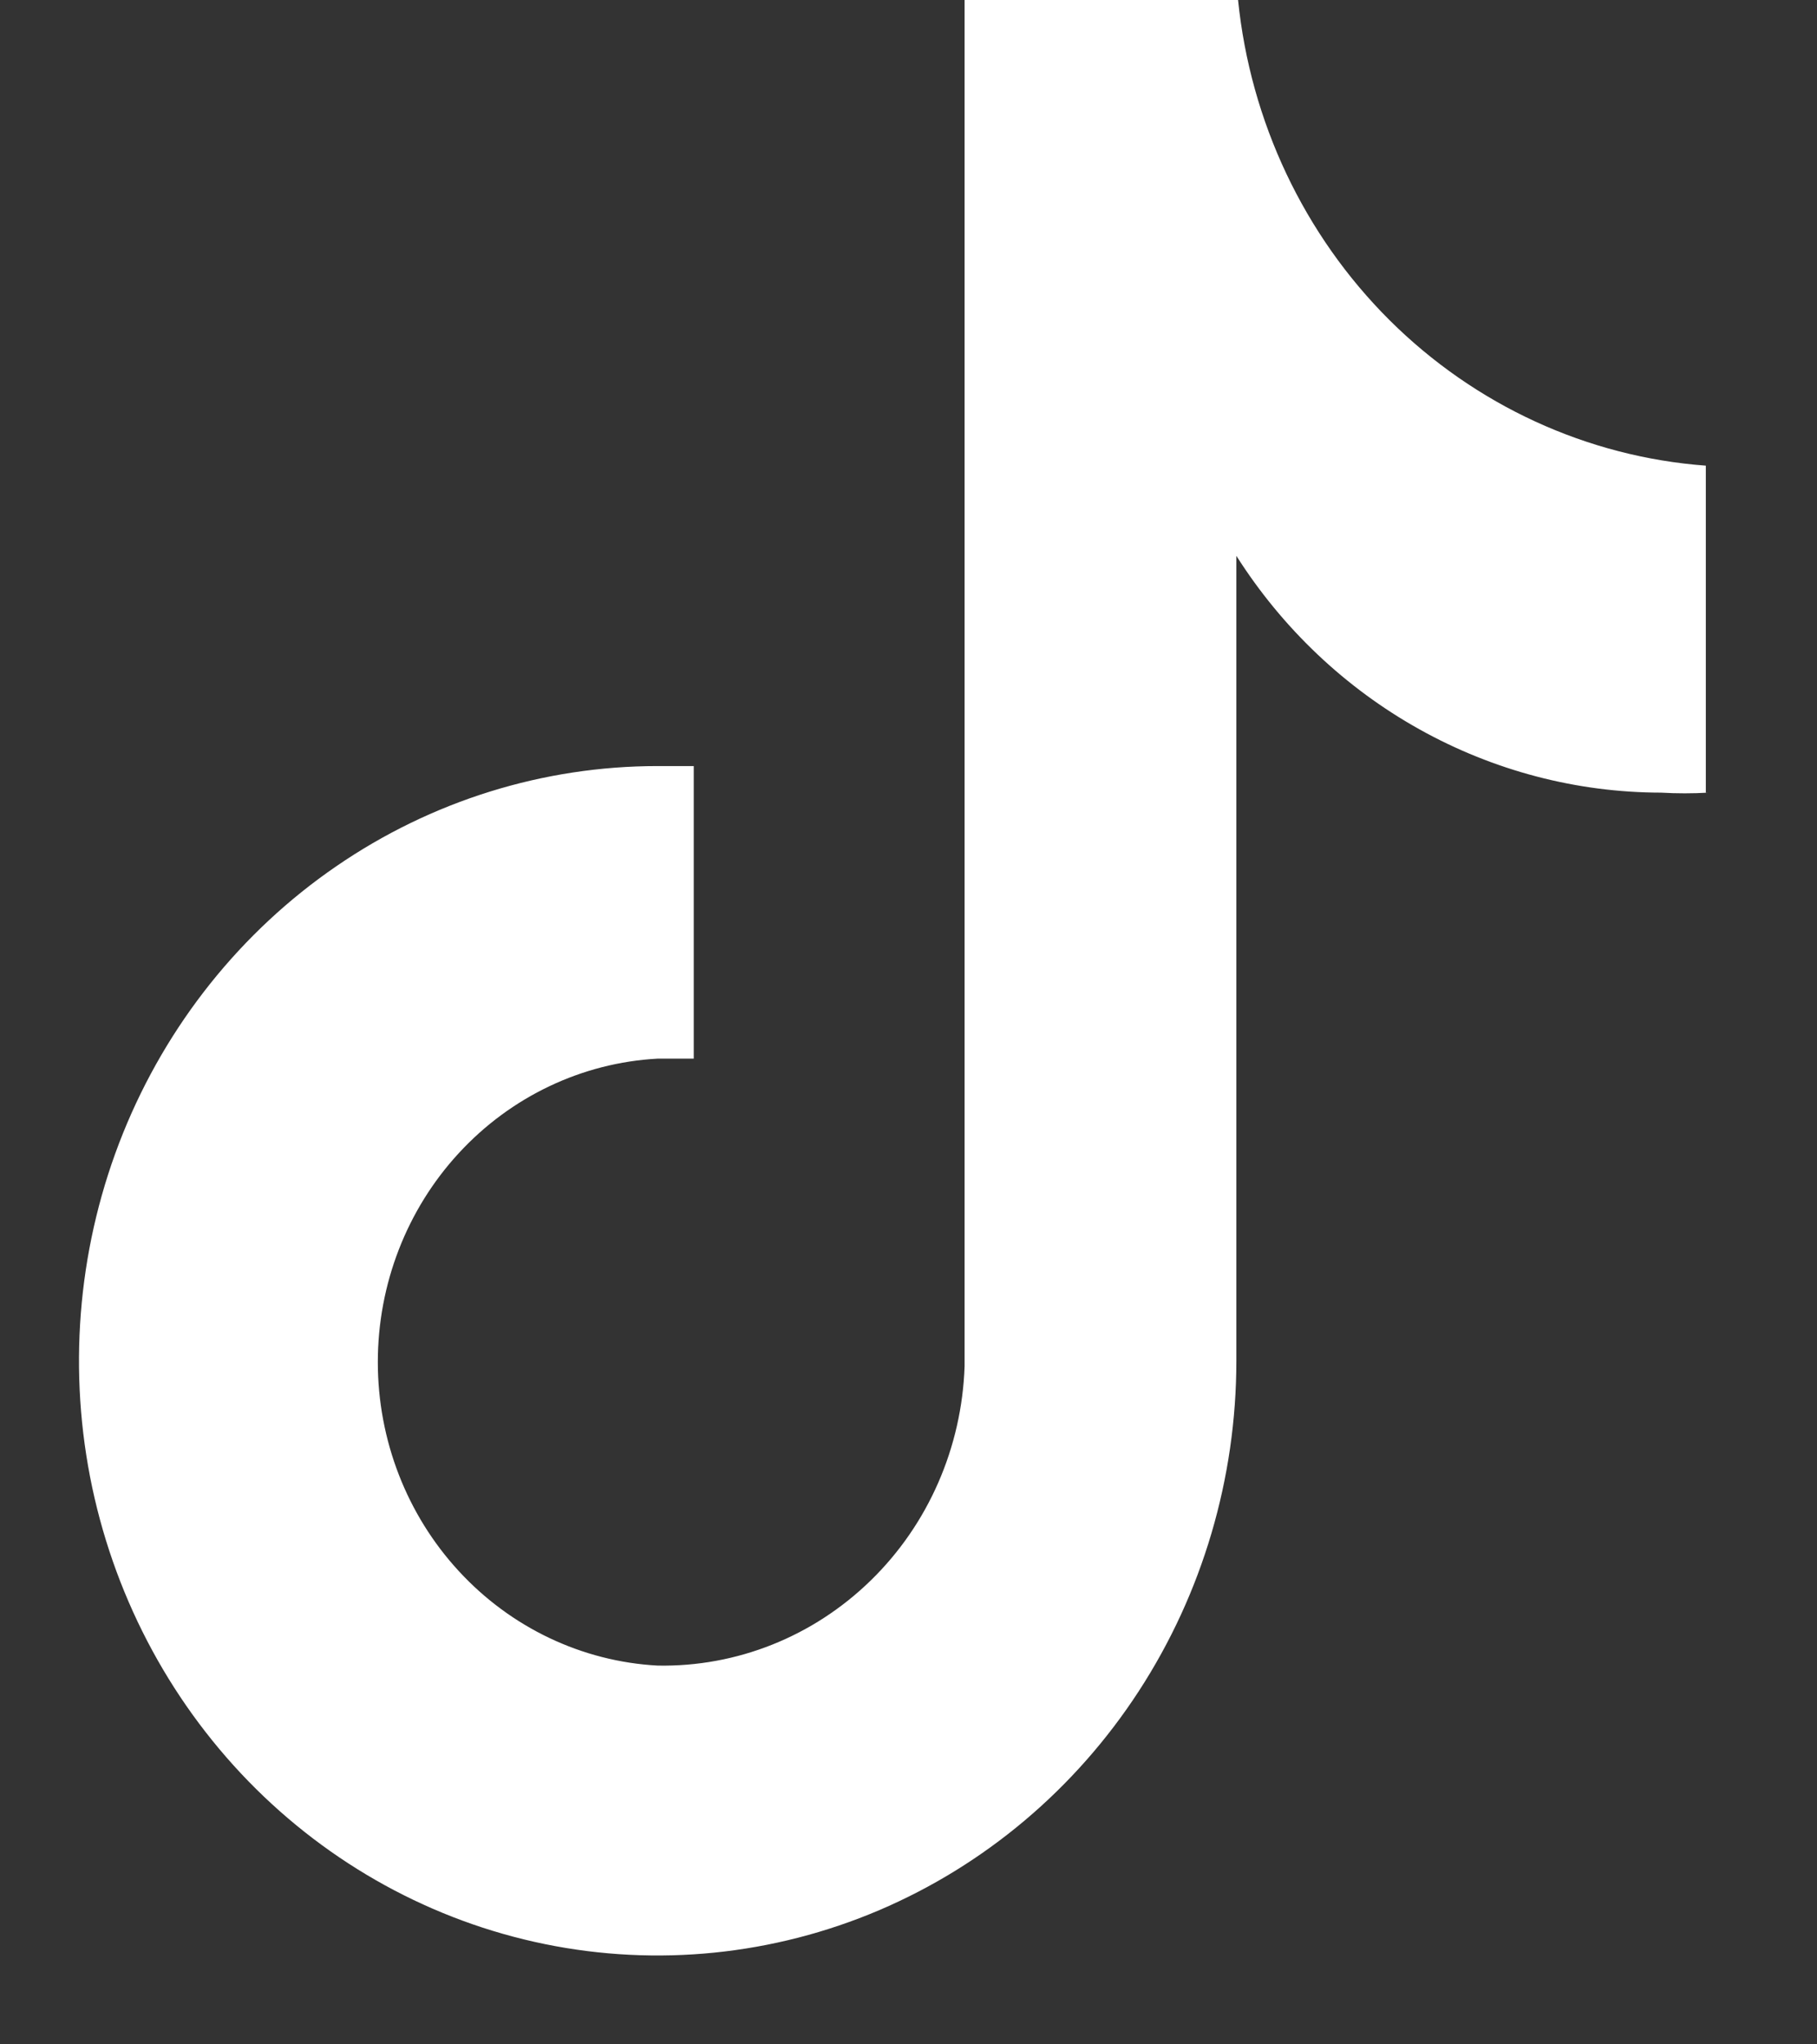 <svg width="16" height="18" viewBox="0 0 16 18" fill="none" xmlns="http://www.w3.org/2000/svg">
<rect x="0" y="0" width="16" height="18" fill="#333333" stroke="none"/>
<path d="M15.043 6.979C14.905 6.987 14.766 6.987 14.627 6.979C13.884 6.978 13.153 6.786 12.5 6.422C11.847 6.058 11.293 5.533 10.887 4.894V11.981C10.887 13.017 10.588 14.029 10.028 14.89C9.468 15.751 8.672 16.422 7.741 16.819C6.81 17.215 5.785 17.319 4.797 17.117C3.809 16.915 2.901 16.416 2.188 15.684C1.475 14.951 0.99 14.019 0.793 13.003C0.597 11.987 0.698 10.934 1.083 9.978C1.469 9.021 2.122 8.203 2.96 7.628C3.798 7.052 4.783 6.745 5.791 6.745H6.109V9.321C6.003 9.321 5.897 9.321 5.791 9.321C5.126 9.357 4.499 9.655 4.041 10.152C3.582 10.649 3.327 11.308 3.327 11.993C3.327 12.678 3.582 13.337 4.041 13.834C4.499 14.331 5.126 14.629 5.791 14.665C6.488 14.678 7.162 14.409 7.668 13.915C8.174 13.422 8.47 12.744 8.494 12.028V0H10.902C11.011 1.071 11.483 2.069 12.236 2.819C12.989 3.568 13.975 4.022 15.021 4.1V6.979" fill="white"/>
</svg>
